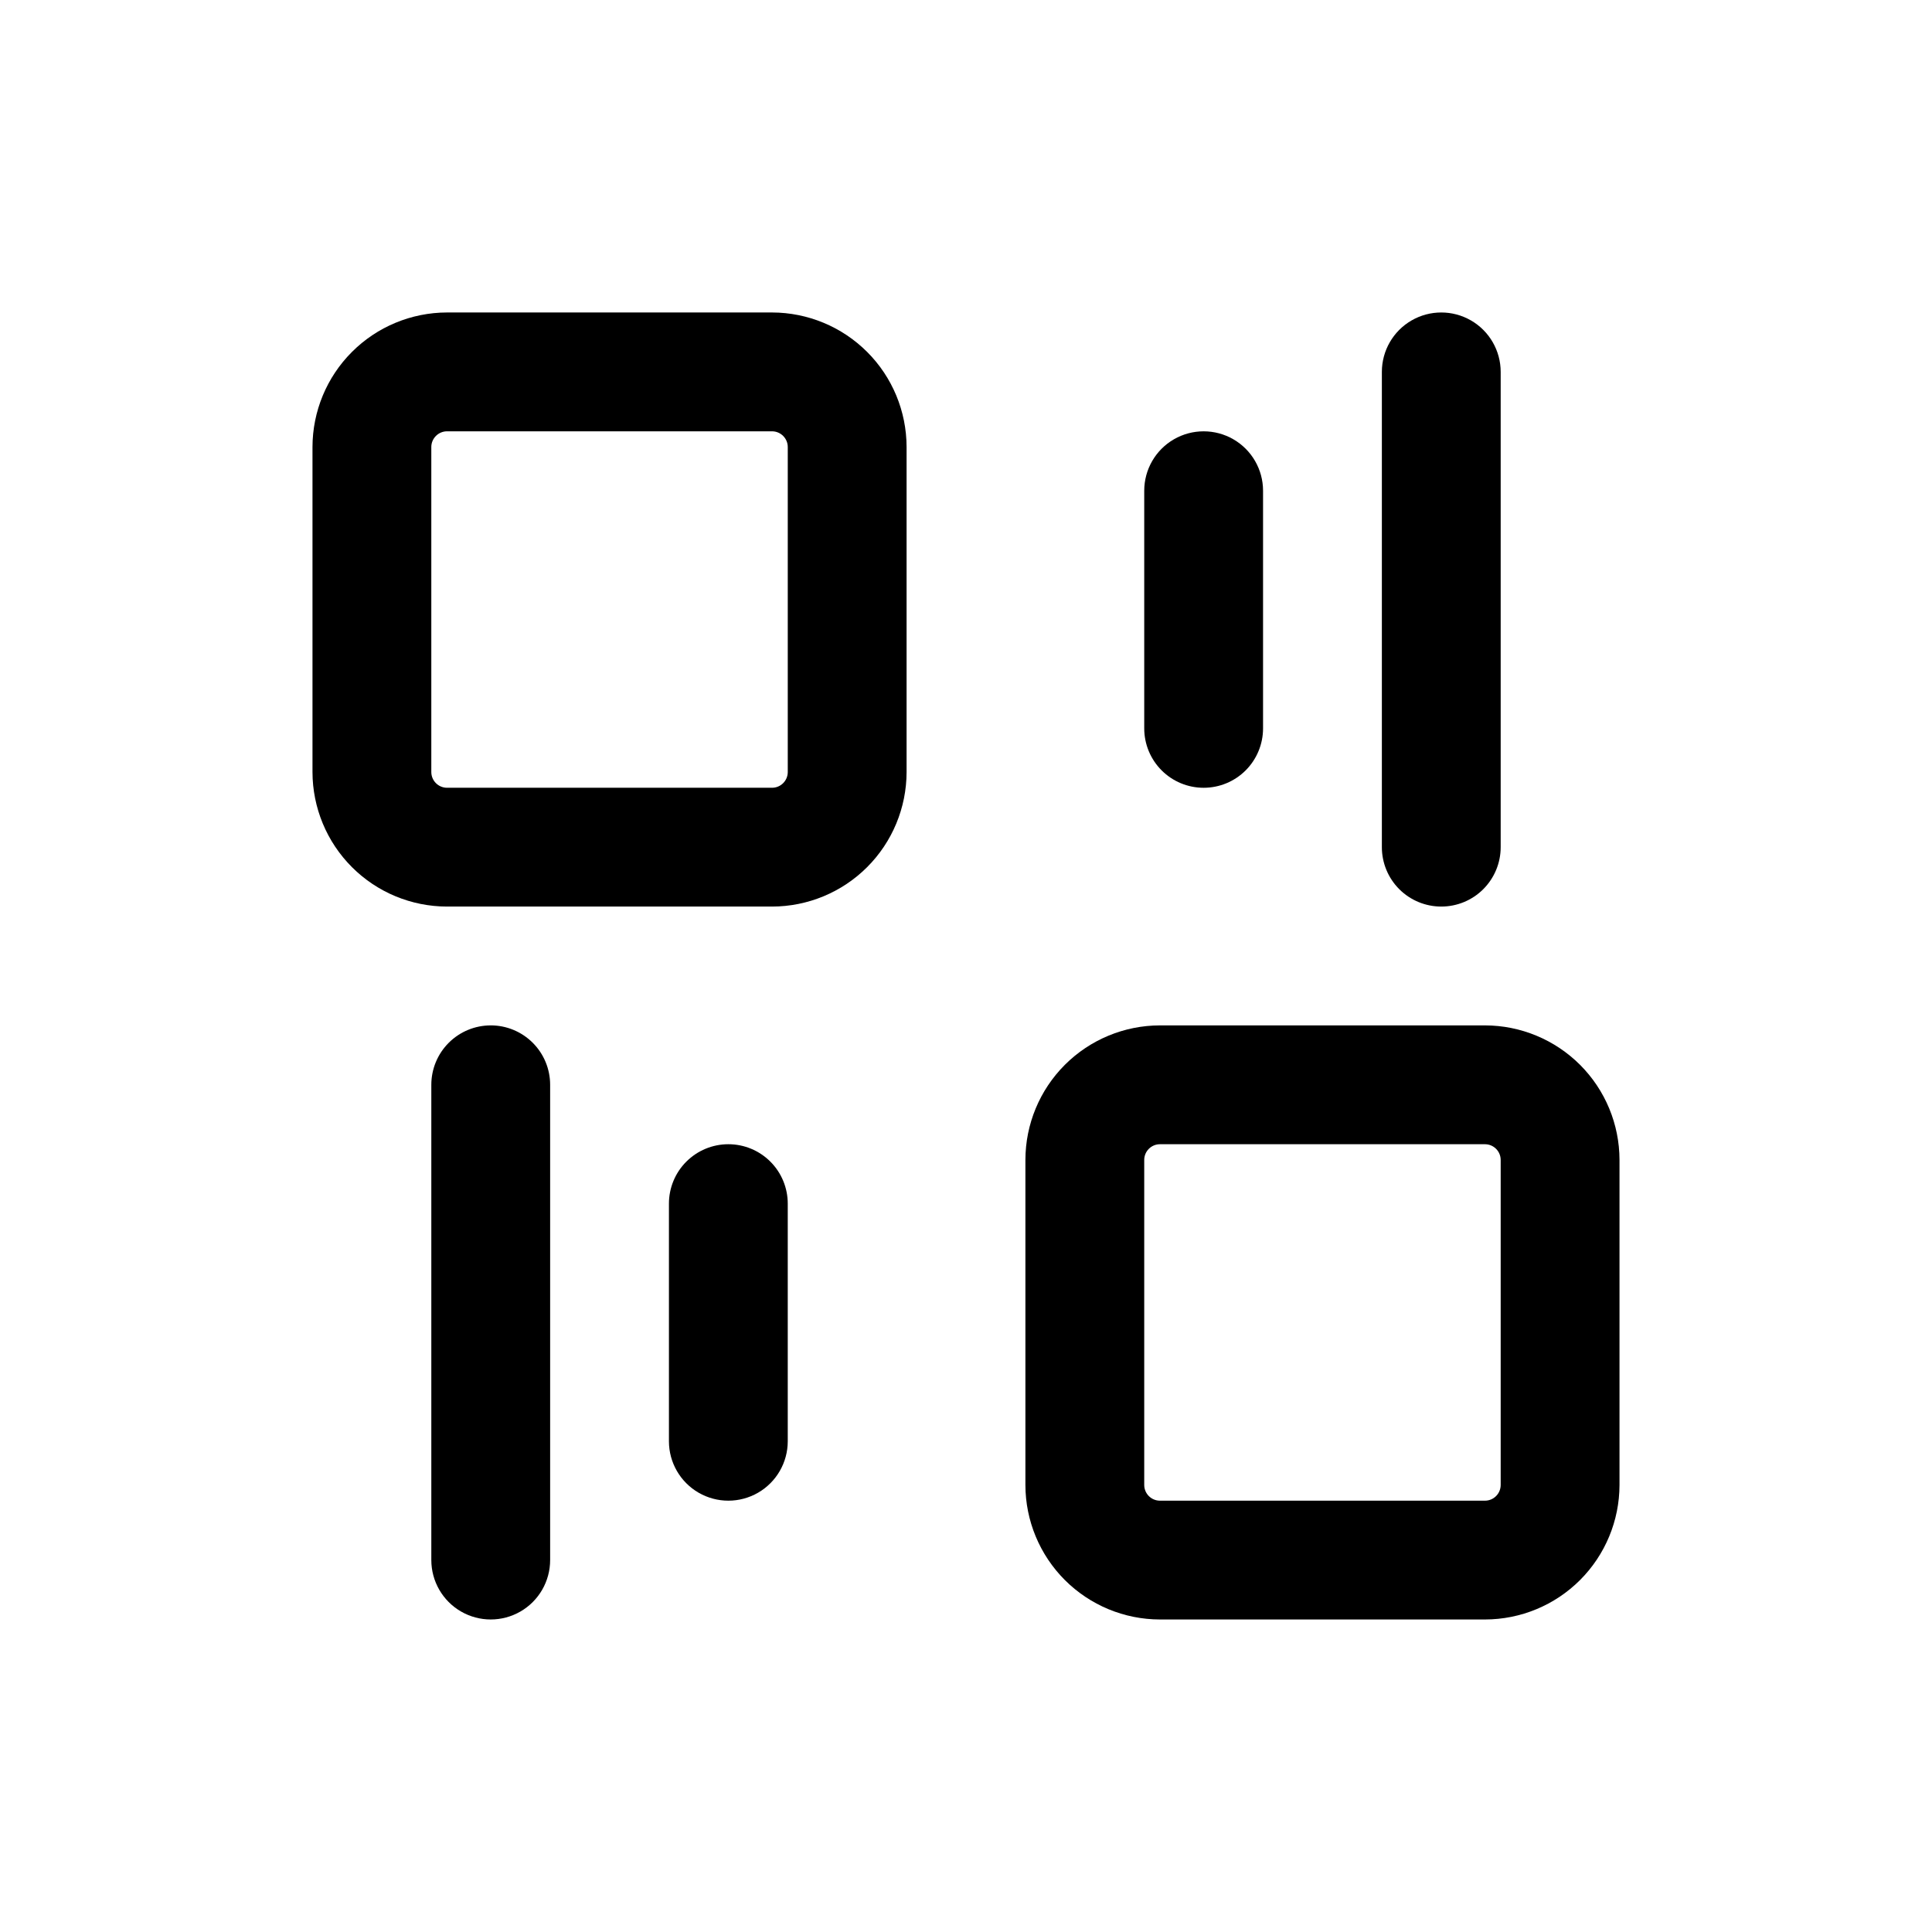 <?xml version="1.0" encoding="UTF-8"?>
<!-- Uploaded to: ICON Repo, www.svgrepo.com, Generator: ICON Repo Mixer Tools -->
<svg fill="#000000" width="800px" height="800px" version="1.1" viewBox="144 144 512 512" xmlns="http://www.w3.org/2000/svg">
 <g>
  <path d="m348.61 226.81h-86.152c-9.449 0.016-18.508 3.773-25.188 10.457-6.684 6.68-10.441 15.738-10.457 25.188v86.152c0.016 9.449 3.773 18.508 10.457 25.191 6.68 6.684 15.738 10.441 25.188 10.453h86.152c9.449-0.012 18.508-3.769 25.191-10.453 6.684-6.684 10.441-15.742 10.453-25.191v-86.152c-0.012-9.449-3.769-18.508-10.453-25.188-6.684-6.684-15.742-10.441-25.191-10.457zm4.156 121.8c-0.008 2.293-1.863 4.148-4.156 4.156h-86.152c-2.289-0.008-4.144-1.863-4.156-4.156v-86.152c0.012-2.289 1.867-4.144 4.156-4.156h86.152c2.293 0.012 4.148 1.867 4.156 4.156z"/>
  <path d="m537.54 415.74h-86.152c-9.449 0.012-18.508 3.773-25.191 10.453-6.68 6.684-10.441 15.742-10.453 25.191v86.152c0.012 9.449 3.773 18.508 10.453 25.191 6.684 6.68 15.742 10.441 25.191 10.453h86.152c9.449-0.012 18.508-3.773 25.191-10.453 6.68-6.684 10.441-15.742 10.453-25.191v-86.152c-0.012-9.449-3.773-18.508-10.453-25.191-6.684-6.68-15.742-10.441-25.191-10.453zm4.156 121.8c-0.008 2.293-1.863 4.148-4.156 4.156h-86.152c-2.293-0.008-4.148-1.863-4.156-4.156v-86.152c0.008-2.293 1.863-4.148 4.156-4.156h86.152c2.293 0.008 4.148 1.863 4.156 4.156z"/>
  <path d="m462.98 352.77c4.172 0 8.18-1.656 11.133-4.609 2.949-2.953 4.609-6.957 4.609-11.133v-62.977c0-5.625-3-10.824-7.871-13.637s-10.875-2.812-15.746 0c-4.871 2.812-7.871 8.012-7.871 13.637v62.977c0 4.176 1.66 8.18 4.613 11.133 2.949 2.953 6.957 4.609 11.133 4.609z"/>
  <path d="m525.95 384.25c4.176 0 8.184-1.656 11.133-4.609 2.953-2.953 4.613-6.957 4.613-11.133v-125.95c0-5.625-3-10.824-7.871-13.637-4.871-2.812-10.875-2.812-15.746 0s-7.871 8.012-7.871 13.637v125.95c0 4.176 1.66 8.18 4.609 11.133 2.953 2.953 6.957 4.609 11.133 4.609z"/>
  <path d="m337.02 447.23c-4.176 0-8.18 1.66-11.133 4.613-2.953 2.949-4.613 6.957-4.613 11.133v62.977-0.004c0 5.625 3 10.824 7.871 13.637 4.875 2.812 10.875 2.812 15.746 0 4.871-2.812 7.871-8.012 7.871-13.637v-62.973c0-4.176-1.656-8.184-4.609-11.133-2.953-2.953-6.957-4.613-11.133-4.613z"/>
  <path d="m274.05 415.74c-4.176 0-8.18 1.66-11.133 4.613-2.953 2.949-4.613 6.957-4.613 11.133v125.95-0.004c0 5.625 3.004 10.824 7.875 13.637 4.871 2.812 10.871 2.812 15.742 0 4.871-2.812 7.871-8.012 7.871-13.637v-125.95c0-4.176-1.656-8.184-4.609-11.133-2.953-2.953-6.957-4.613-11.133-4.613z"/>
 </g>
</svg>